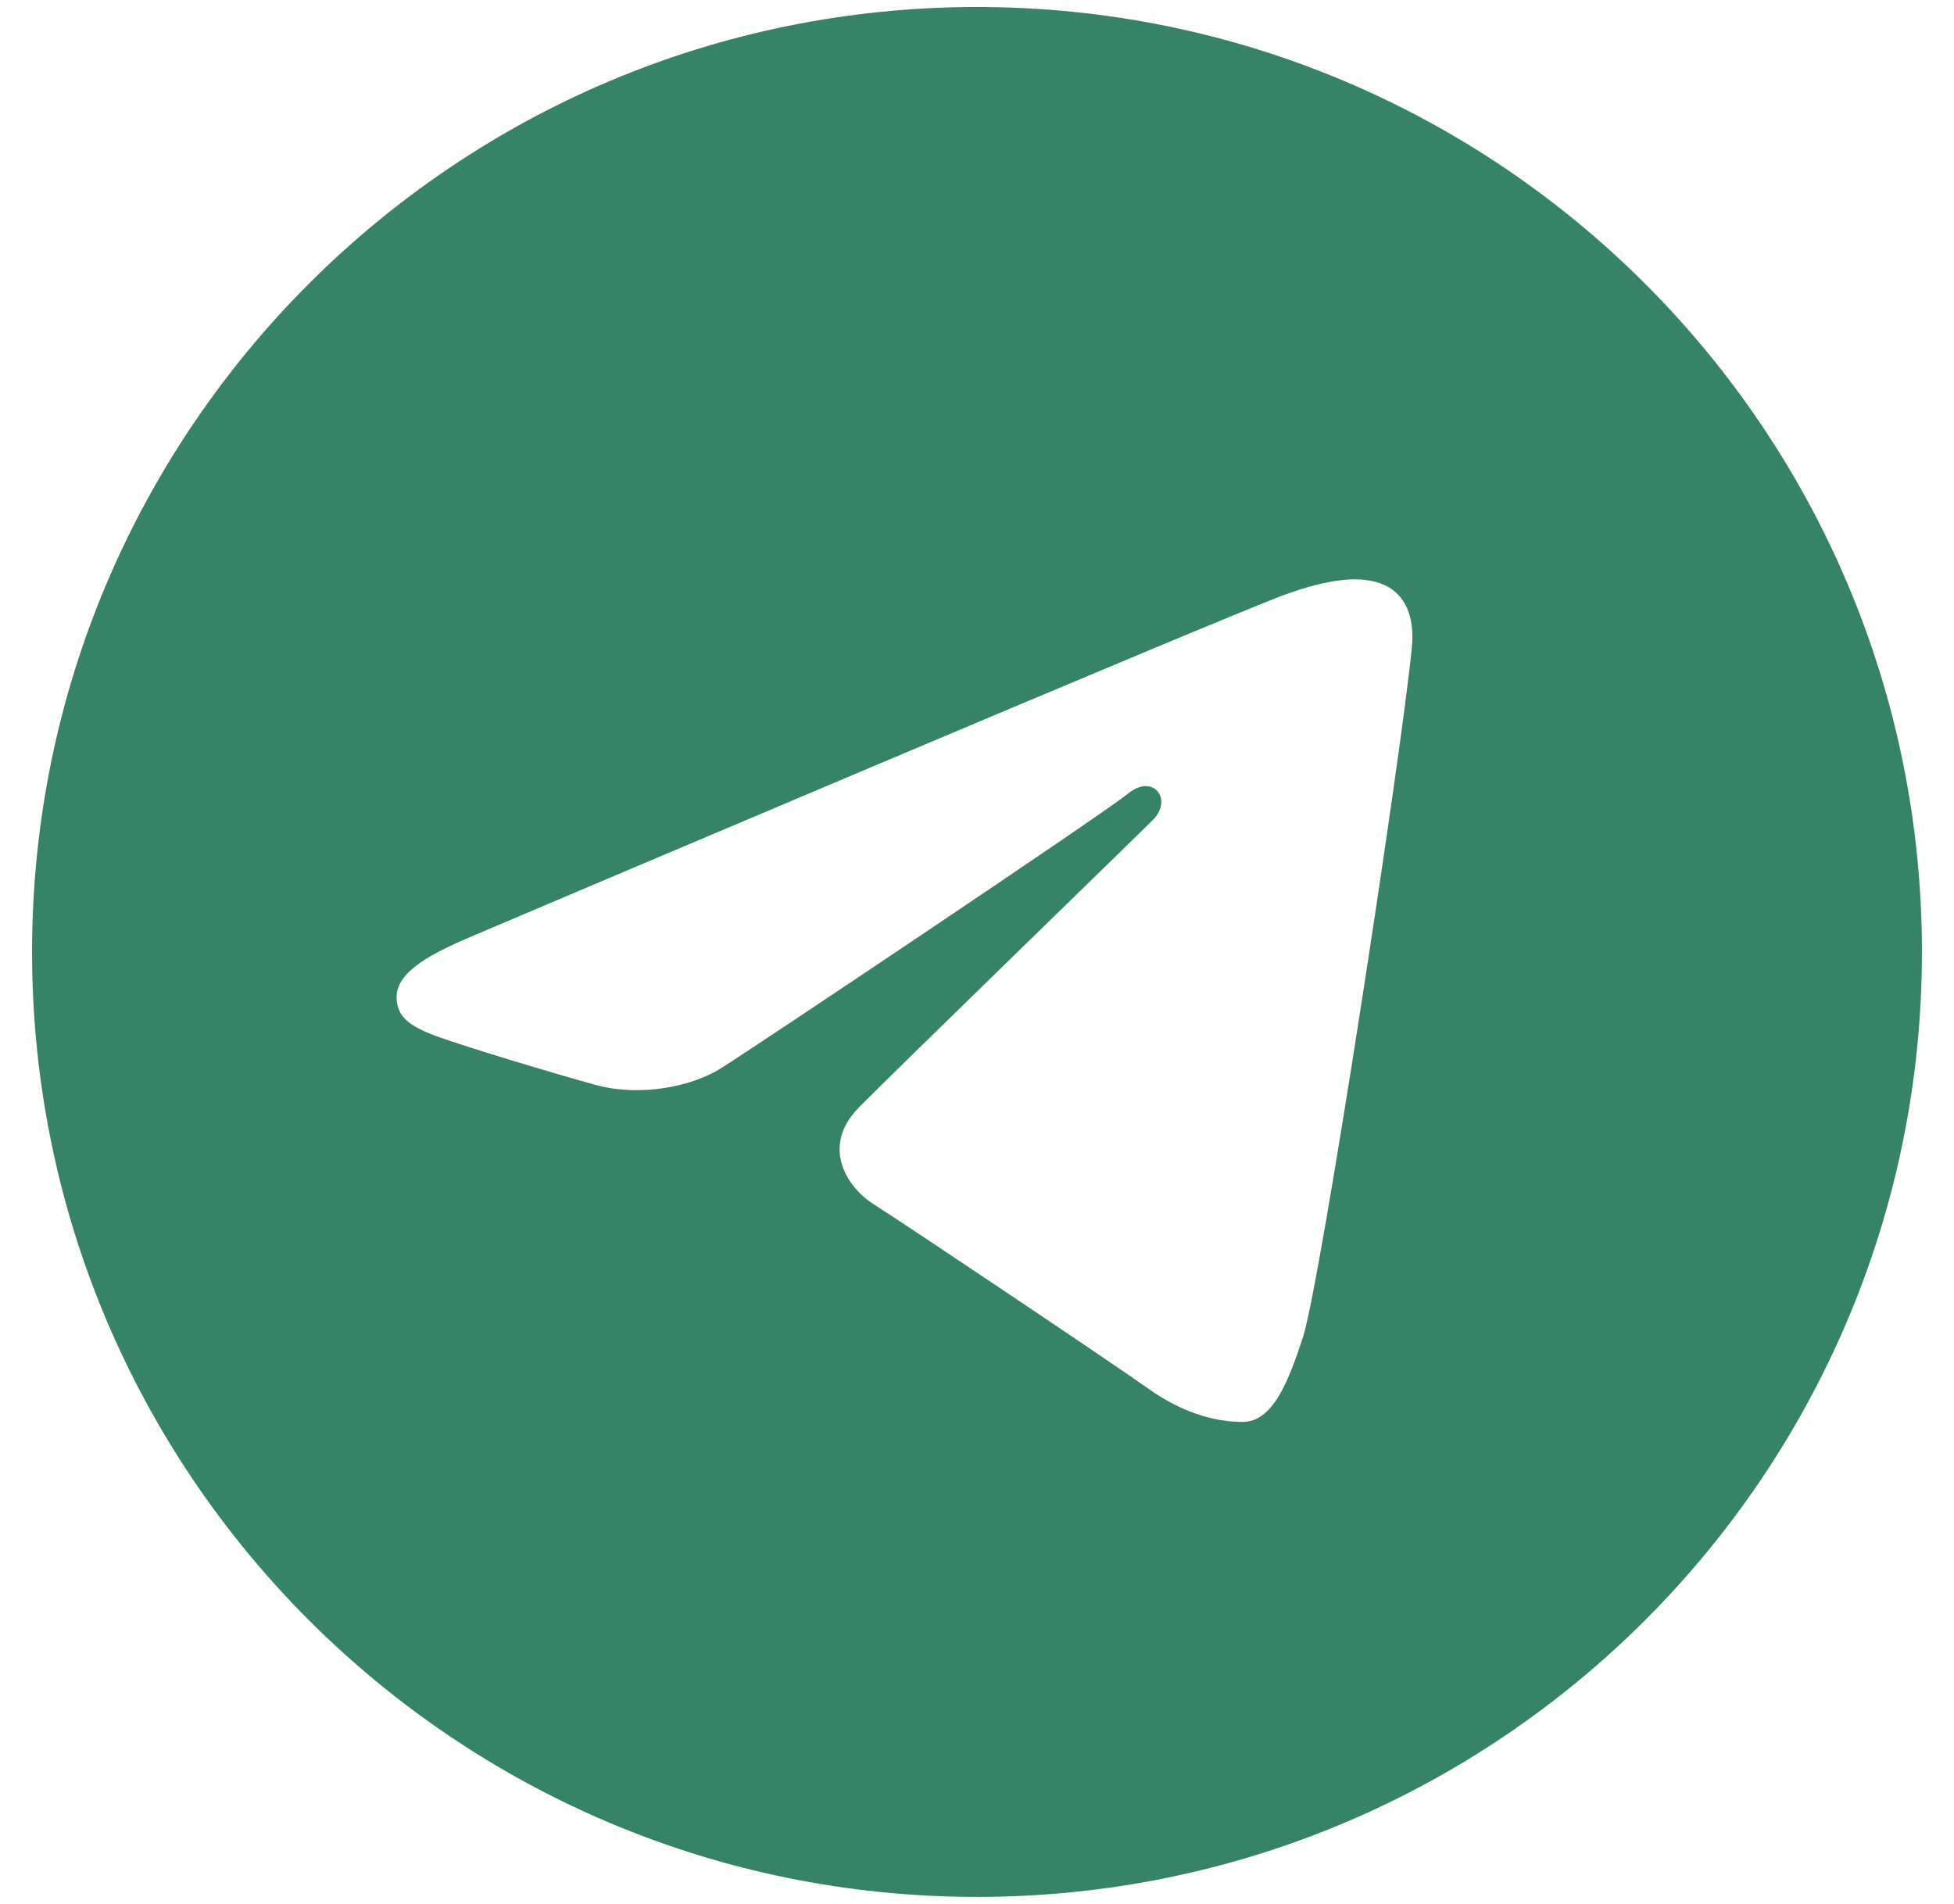 <svg width="39" height="38" viewBox="0 0 39 38" fill="none" xmlns="http://www.w3.org/2000/svg">
<path d="M19.5 0.14C29.916 0.14 38.36 8.584 38.36 19C38.36 29.416 29.916 37.86 19.5 37.86C9.084 37.86 0.64 29.416 0.64 19C0.64 8.584 9.084 0.14 19.5 0.14ZM26.006 26.688C26.353 25.623 27.978 15.016 28.179 12.925C28.24 12.292 28.04 11.872 27.648 11.684C27.174 11.456 26.472 11.57 25.657 11.864C24.541 12.266 10.263 18.328 9.438 18.679C8.656 19.012 7.916 19.374 7.916 19.899C7.916 20.268 8.135 20.475 8.738 20.691C9.366 20.915 10.948 21.394 11.882 21.652C12.782 21.9 13.806 21.685 14.38 21.328C14.988 20.95 22.01 16.251 22.514 15.84C23.018 15.428 23.42 15.955 23.008 16.368C22.596 16.779 17.776 21.457 17.141 22.105C16.369 22.892 16.917 23.707 17.434 24.033C18.026 24.405 22.277 27.257 22.918 27.715C23.558 28.172 24.208 28.38 24.802 28.38C25.397 28.38 25.71 27.597 26.006 26.688Z" fill="#378365"/>
</svg>
